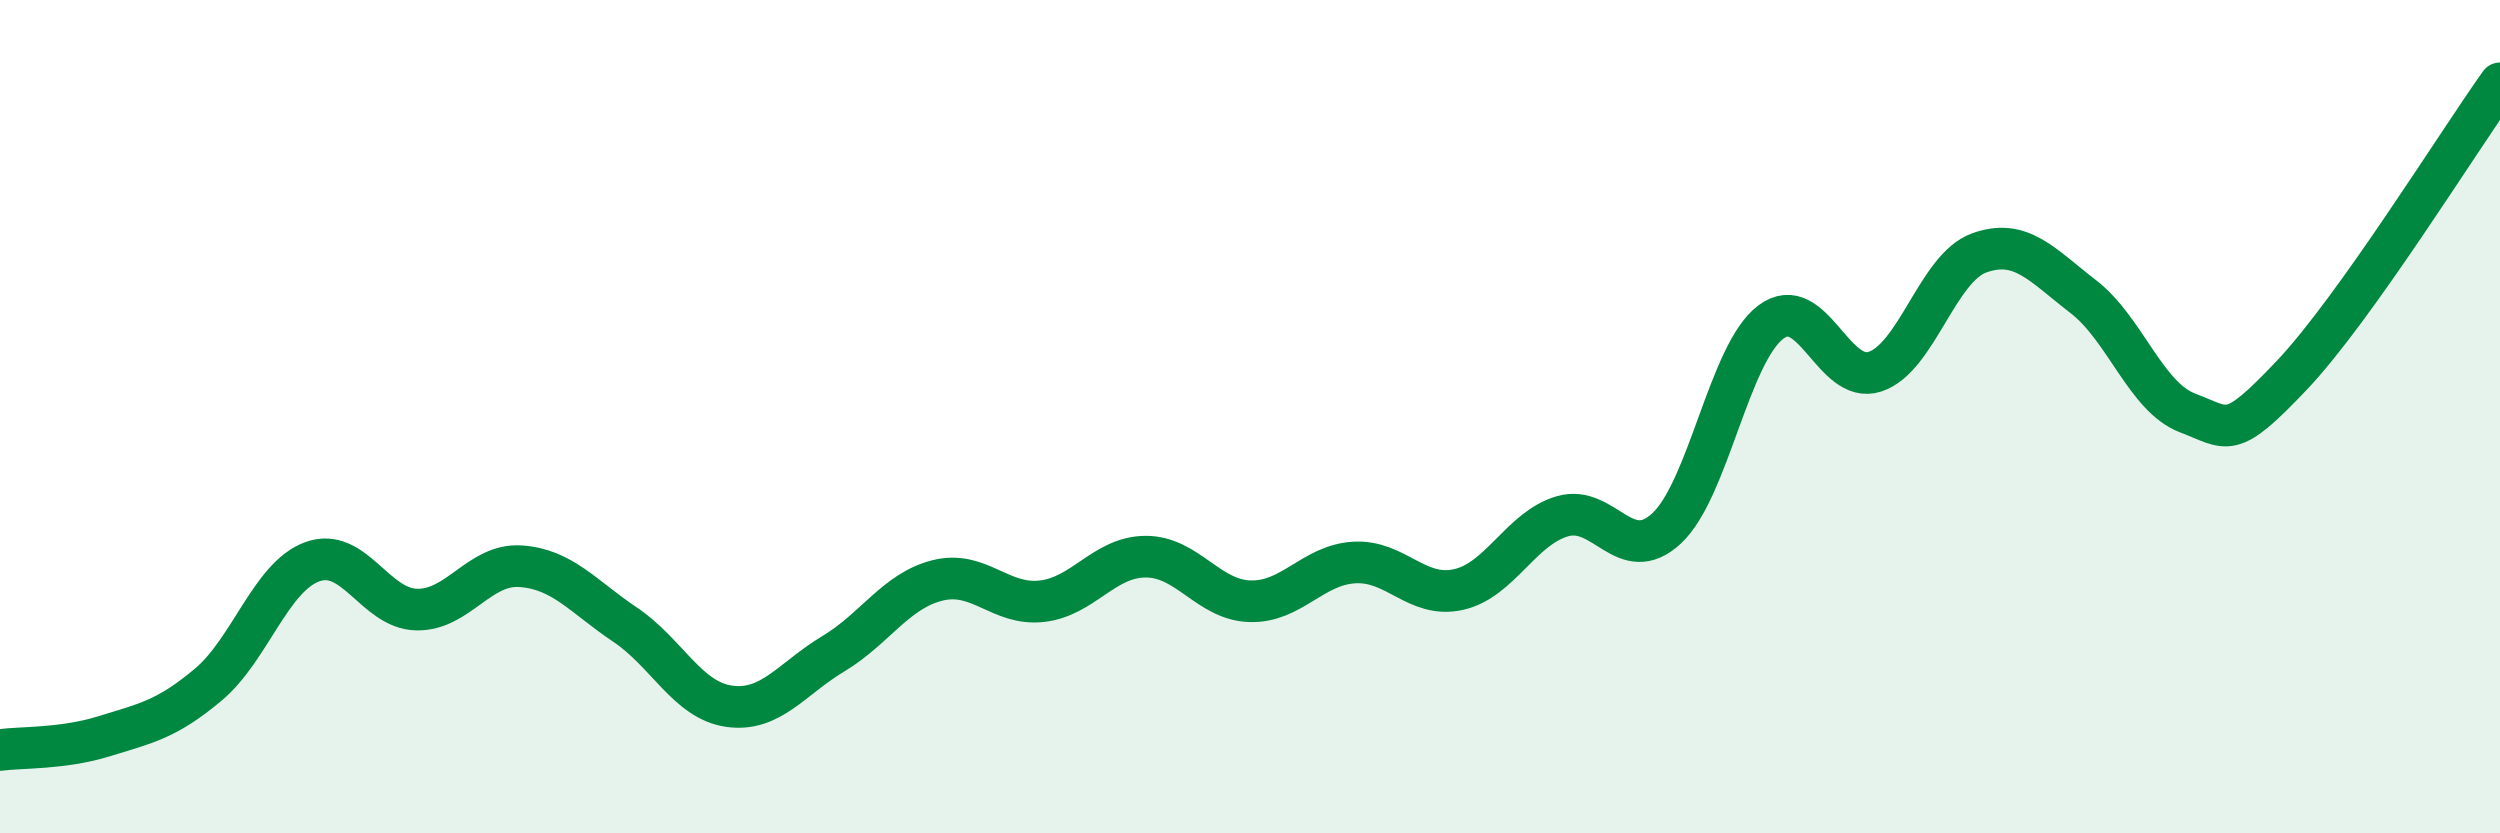 
    <svg width="60" height="20" viewBox="0 0 60 20" xmlns="http://www.w3.org/2000/svg">
      <path
        d="M 0,18 C 0.5,17.93 1.5,17.98 2.5,17.67 C 3.5,17.36 4,17.27 5,16.43 C 6,15.59 6.5,13.84 7.5,13.48 C 8.5,13.12 9,14.61 10,14.63 C 11,14.65 11.5,13.52 12.5,13.59 C 13.5,13.66 14,14.32 15,14.99 C 16,15.66 16.5,16.81 17.5,16.95 C 18.5,17.09 19,16.29 20,15.69 C 21,15.09 21.5,14.18 22.5,13.93 C 23.5,13.68 24,14.54 25,14.43 C 26,14.32 26.5,13.36 27.5,13.36 C 28.5,13.36 29,14.4 30,14.43 C 31,14.46 31.5,13.56 32.5,13.5 C 33.5,13.44 34,14.37 35,14.15 C 36,13.93 36.5,12.68 37.5,12.39 C 38.5,12.1 39,13.61 40,12.68 C 41,11.75 41.5,8.48 42.5,7.73 C 43.5,6.98 44,9.25 45,8.92 C 46,8.59 46.5,6.43 47.5,6.07 C 48.5,5.71 49,6.35 50,7.12 C 51,7.89 51.5,9.53 52.5,9.91 C 53.5,10.29 53.5,10.59 55,9.01 C 56.5,7.43 59,3.4 60,2L60 20L0 20Z"
        fill="#008740"
        opacity="0.1"
        stroke-linecap="round"
        stroke-linejoin="round"
      />
      <path
        d="M 0,18 C 0.5,17.93 1.5,17.98 2.5,17.67 C 3.5,17.36 4,17.27 5,16.43 C 6,15.59 6.5,13.84 7.5,13.48 C 8.5,13.12 9,14.61 10,14.63 C 11,14.65 11.5,13.52 12.5,13.59 C 13.5,13.66 14,14.32 15,14.99 C 16,15.66 16.5,16.81 17.5,16.95 C 18.5,17.09 19,16.29 20,15.69 C 21,15.09 21.5,14.18 22.5,13.93 C 23.5,13.68 24,14.54 25,14.43 C 26,14.32 26.5,13.36 27.5,13.36 C 28.5,13.36 29,14.4 30,14.43 C 31,14.46 31.5,13.56 32.5,13.5 C 33.5,13.44 34,14.37 35,14.15 C 36,13.93 36.5,12.68 37.5,12.39 C 38.5,12.1 39,13.61 40,12.68 C 41,11.75 41.5,8.48 42.5,7.73 C 43.5,6.98 44,9.25 45,8.92 C 46,8.59 46.5,6.43 47.5,6.07 C 48.5,5.71 49,6.35 50,7.12 C 51,7.89 51.5,9.53 52.5,9.91 C 53.5,10.29 53.5,10.59 55,9.01 C 56.5,7.43 59,3.4 60,2"
        stroke="#008740"
        stroke-width="1"
        fill="none"
        stroke-linecap="round"
        stroke-linejoin="round"
      />
    </svg>
  